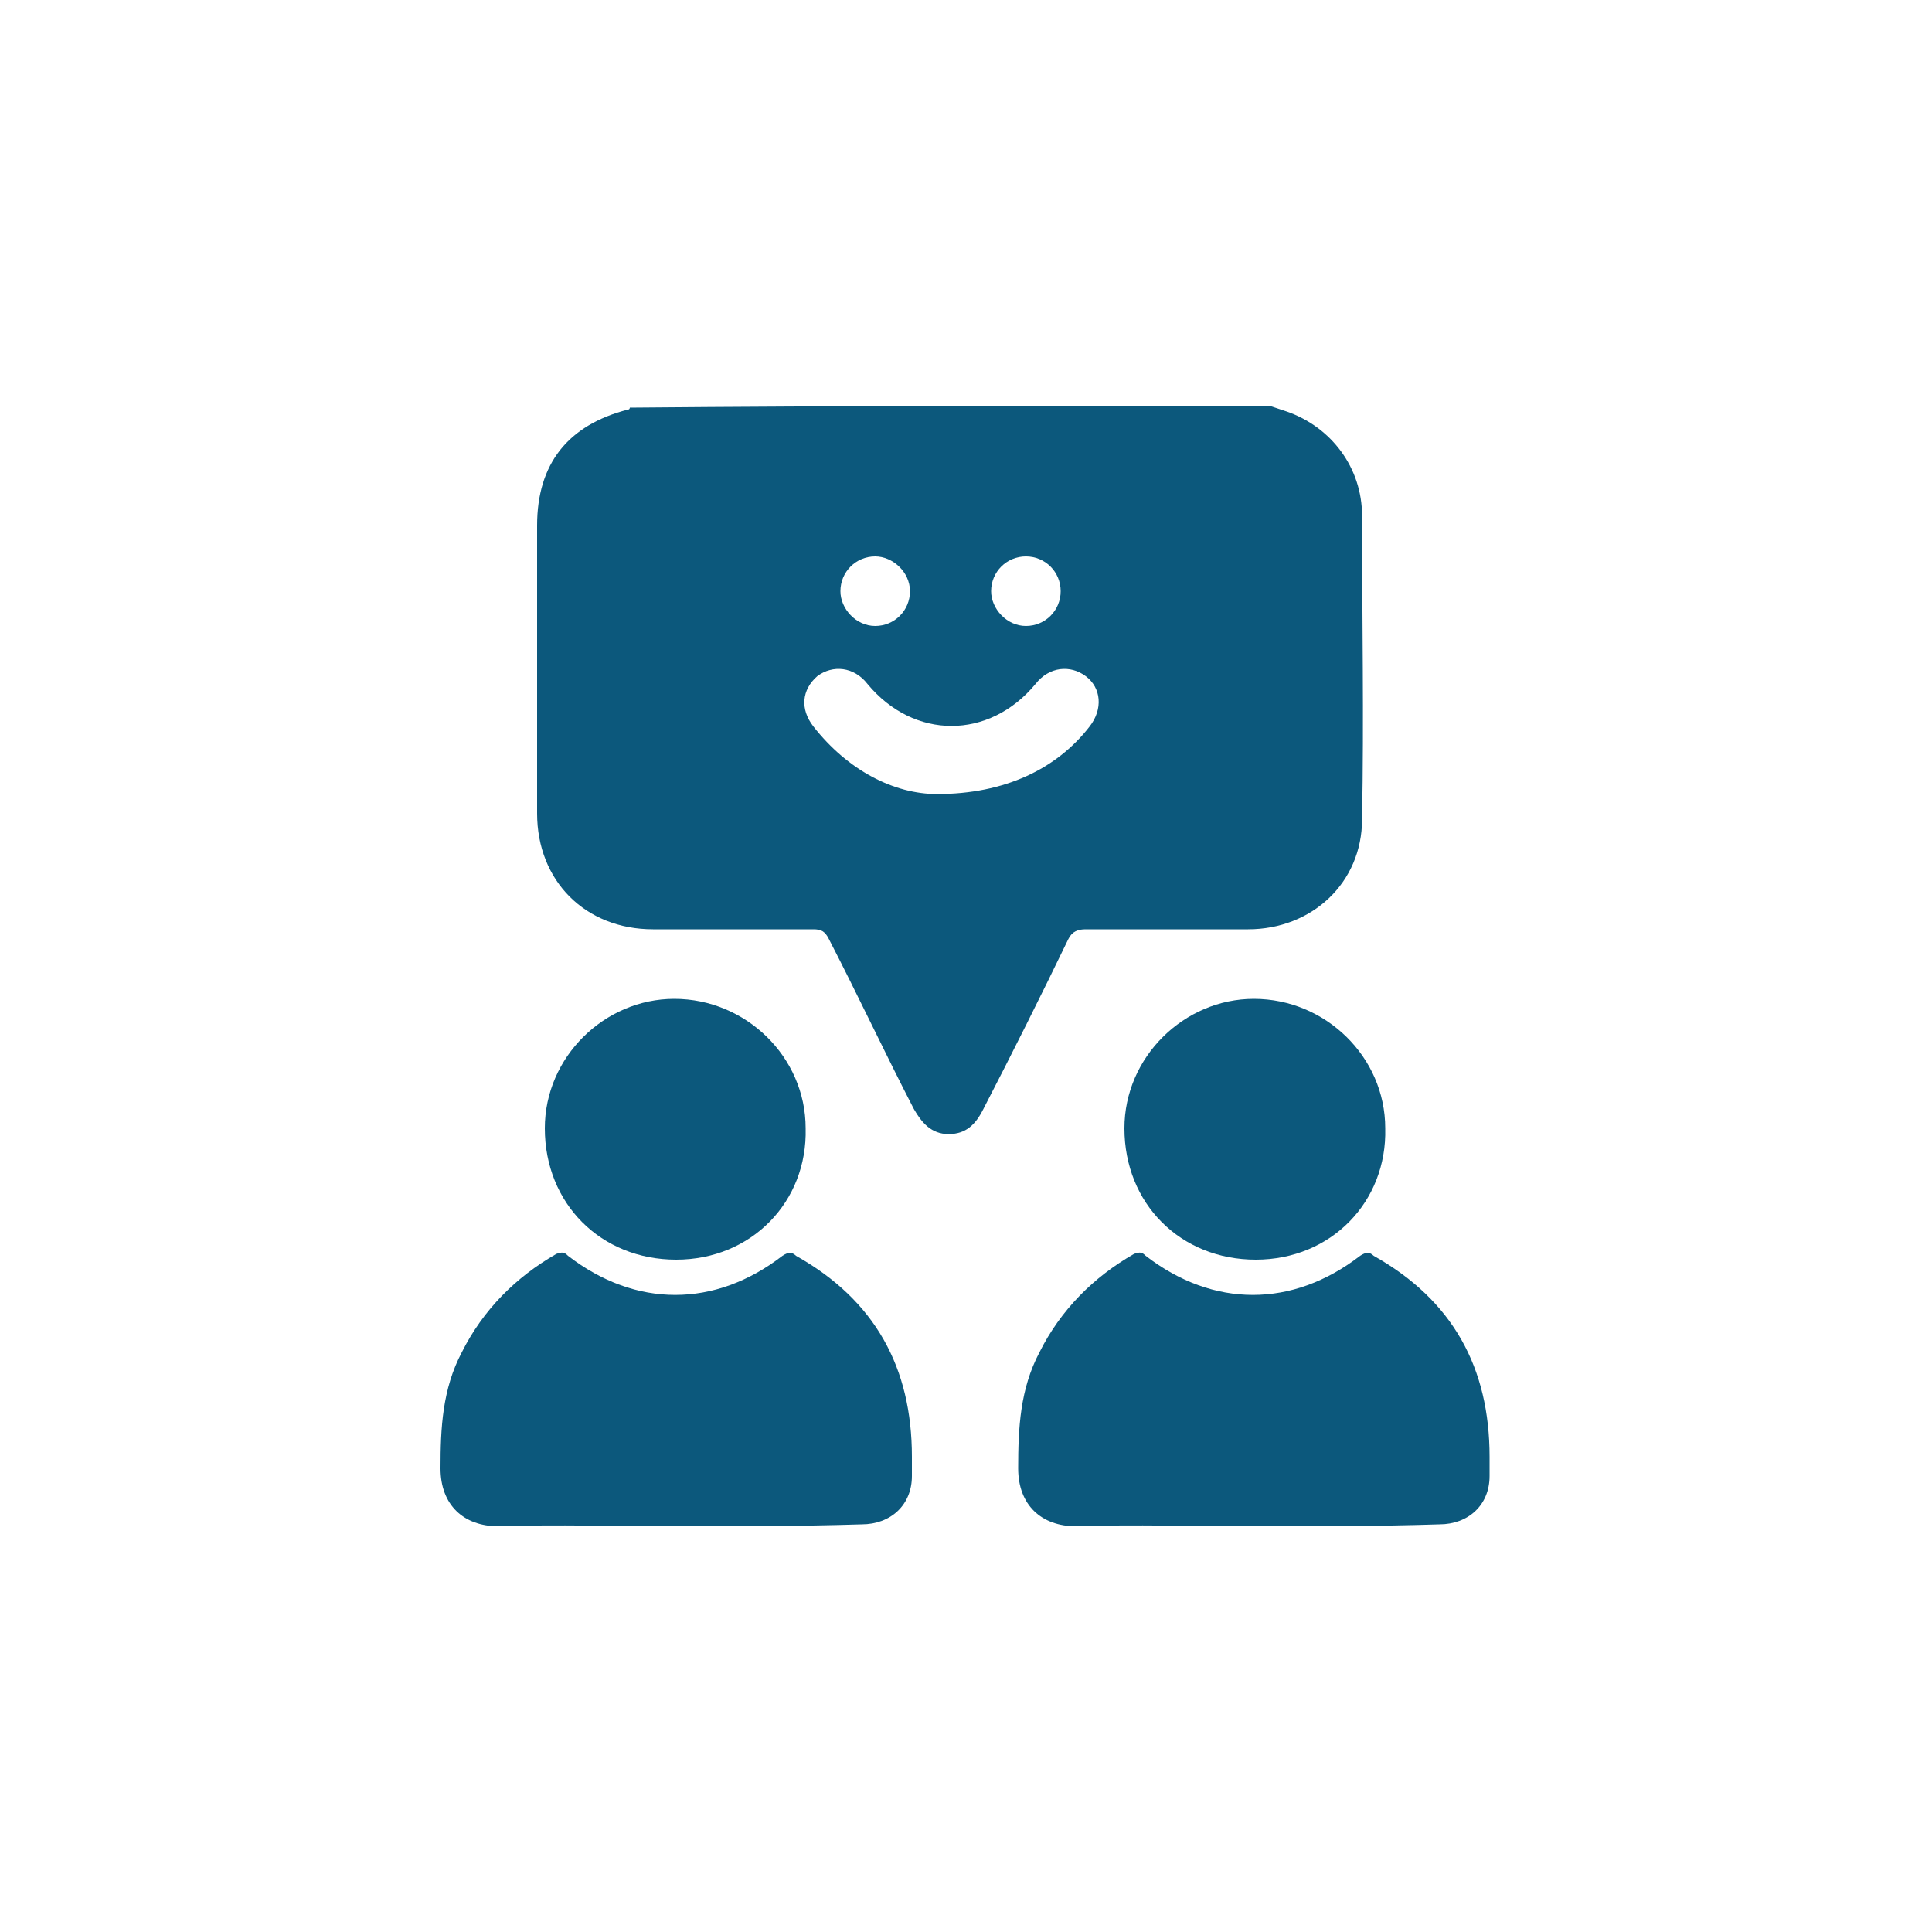 <svg xmlns="http://www.w3.org/2000/svg" xmlns:xlink="http://www.w3.org/1999/xlink" id="Layer_1" x="0px" y="0px" viewBox="0 0 100 100" style="enable-background:new 0 0 100 100;" xml:space="preserve"><style type="text/css">	.st0{fill:#0C587C;}</style><g>	<path class="st0" d="M35,79c-3.1,0-6.1-0.1-9.2,0c-1.8,0-3-1.1-3-3c0-2.1,0.1-4.1,1.1-6c1.1-2.2,2.8-3.9,4.9-5.1  c0.3-0.1,0.4-0.1,0.6,0.1c3.5,2.7,7.6,2.7,11.1,0c0.3-0.2,0.5-0.2,0.7,0c4.1,2.3,6,5.8,6,10.4c0,0.3,0,0.7,0,1  c0,1.5-1.1,2.5-2.6,2.5C41.4,79,38.2,79,35,79z"></path>	<path class="st0" d="M35,65.2c-3.9,0-6.8-2.9-6.8-6.8c0-3.7,3.1-6.7,6.7-6.7c3.7,0,6.8,3,6.8,6.7C41.8,62.2,38.9,65.2,35,65.2z"></path>	<path class="st0" d="M64.9,79c-3.1,0-6.1-0.1-9.2,0c-1.8,0-3-1.1-3-3c0-2.1,0.1-4.1,1.1-6c1.1-2.2,2.8-3.9,4.9-5.1  c0.3-0.1,0.4-0.1,0.6,0.1c3.5,2.7,7.6,2.7,11.1,0c0.3-0.2,0.5-0.2,0.7,0c4.1,2.3,6,5.8,6,10.4c0,0.3,0,0.7,0,1  c0,1.5-1.1,2.5-2.6,2.5C71.4,79,68.1,79,64.9,79z"></path>	<path class="st0" d="M65,65.2c-3.9,0-6.8-2.9-6.8-6.8c0-3.7,3.1-6.7,6.7-6.7c3.7,0,6.8,3,6.8,6.7C71.8,62.2,68.9,65.2,65,65.2z"></path>	<path class="st0" d="M65.7,21c0.3,0.1,0.6,0.2,0.9,0.3c2.3,0.8,3.9,2.9,3.9,5.4c0,5.2,0.1,10.5,0,15.7c0,3.3-2.6,5.7-5.9,5.7  c-2.8,0-5.6,0-8.4,0c-0.4,0-0.7,0.1-0.9,0.5c-1.4,2.9-2.9,5.9-4.4,8.8c-0.4,0.8-0.9,1.3-1.8,1.3c-0.9,0-1.4-0.6-1.8-1.3  c-1.5-2.9-2.9-5.9-4.4-8.8c-0.2-0.4-0.4-0.5-0.8-0.5c-2.8,0-5.5,0-8.3,0c-3.5,0-6-2.5-6-6c0-5,0-9.9,0-14.9c0-3.2,1.6-5.2,4.7-6  c0.1,0,0.1-0.1,0.1-0.1C43.7,21,54.7,21,65.7,21z M48.5,41.1c3.5,0,6.2-1.3,7.9-3.5c0.7-0.9,0.6-2-0.2-2.6  c-0.8-0.6-1.9-0.5-2.6,0.4c-2.4,2.9-6.3,2.9-8.7,0c-0.7-0.9-1.8-1-2.6-0.4c-0.8,0.7-0.9,1.7-0.2,2.6C43.9,39.9,46.3,41.1,48.5,41.1  z M53.1,32.4c1,0,1.8-0.8,1.8-1.8c0-1-0.8-1.8-1.8-1.8c-1,0-1.8,0.8-1.8,1.8C51.3,31.5,52.1,32.4,53.1,32.4z M45.3,32.4  c1,0,1.8-0.8,1.8-1.8c0-1-0.9-1.8-1.8-1.8c-1,0-1.8,0.8-1.8,1.8C43.5,31.5,44.3,32.4,45.3,32.4z"></path></g></svg>